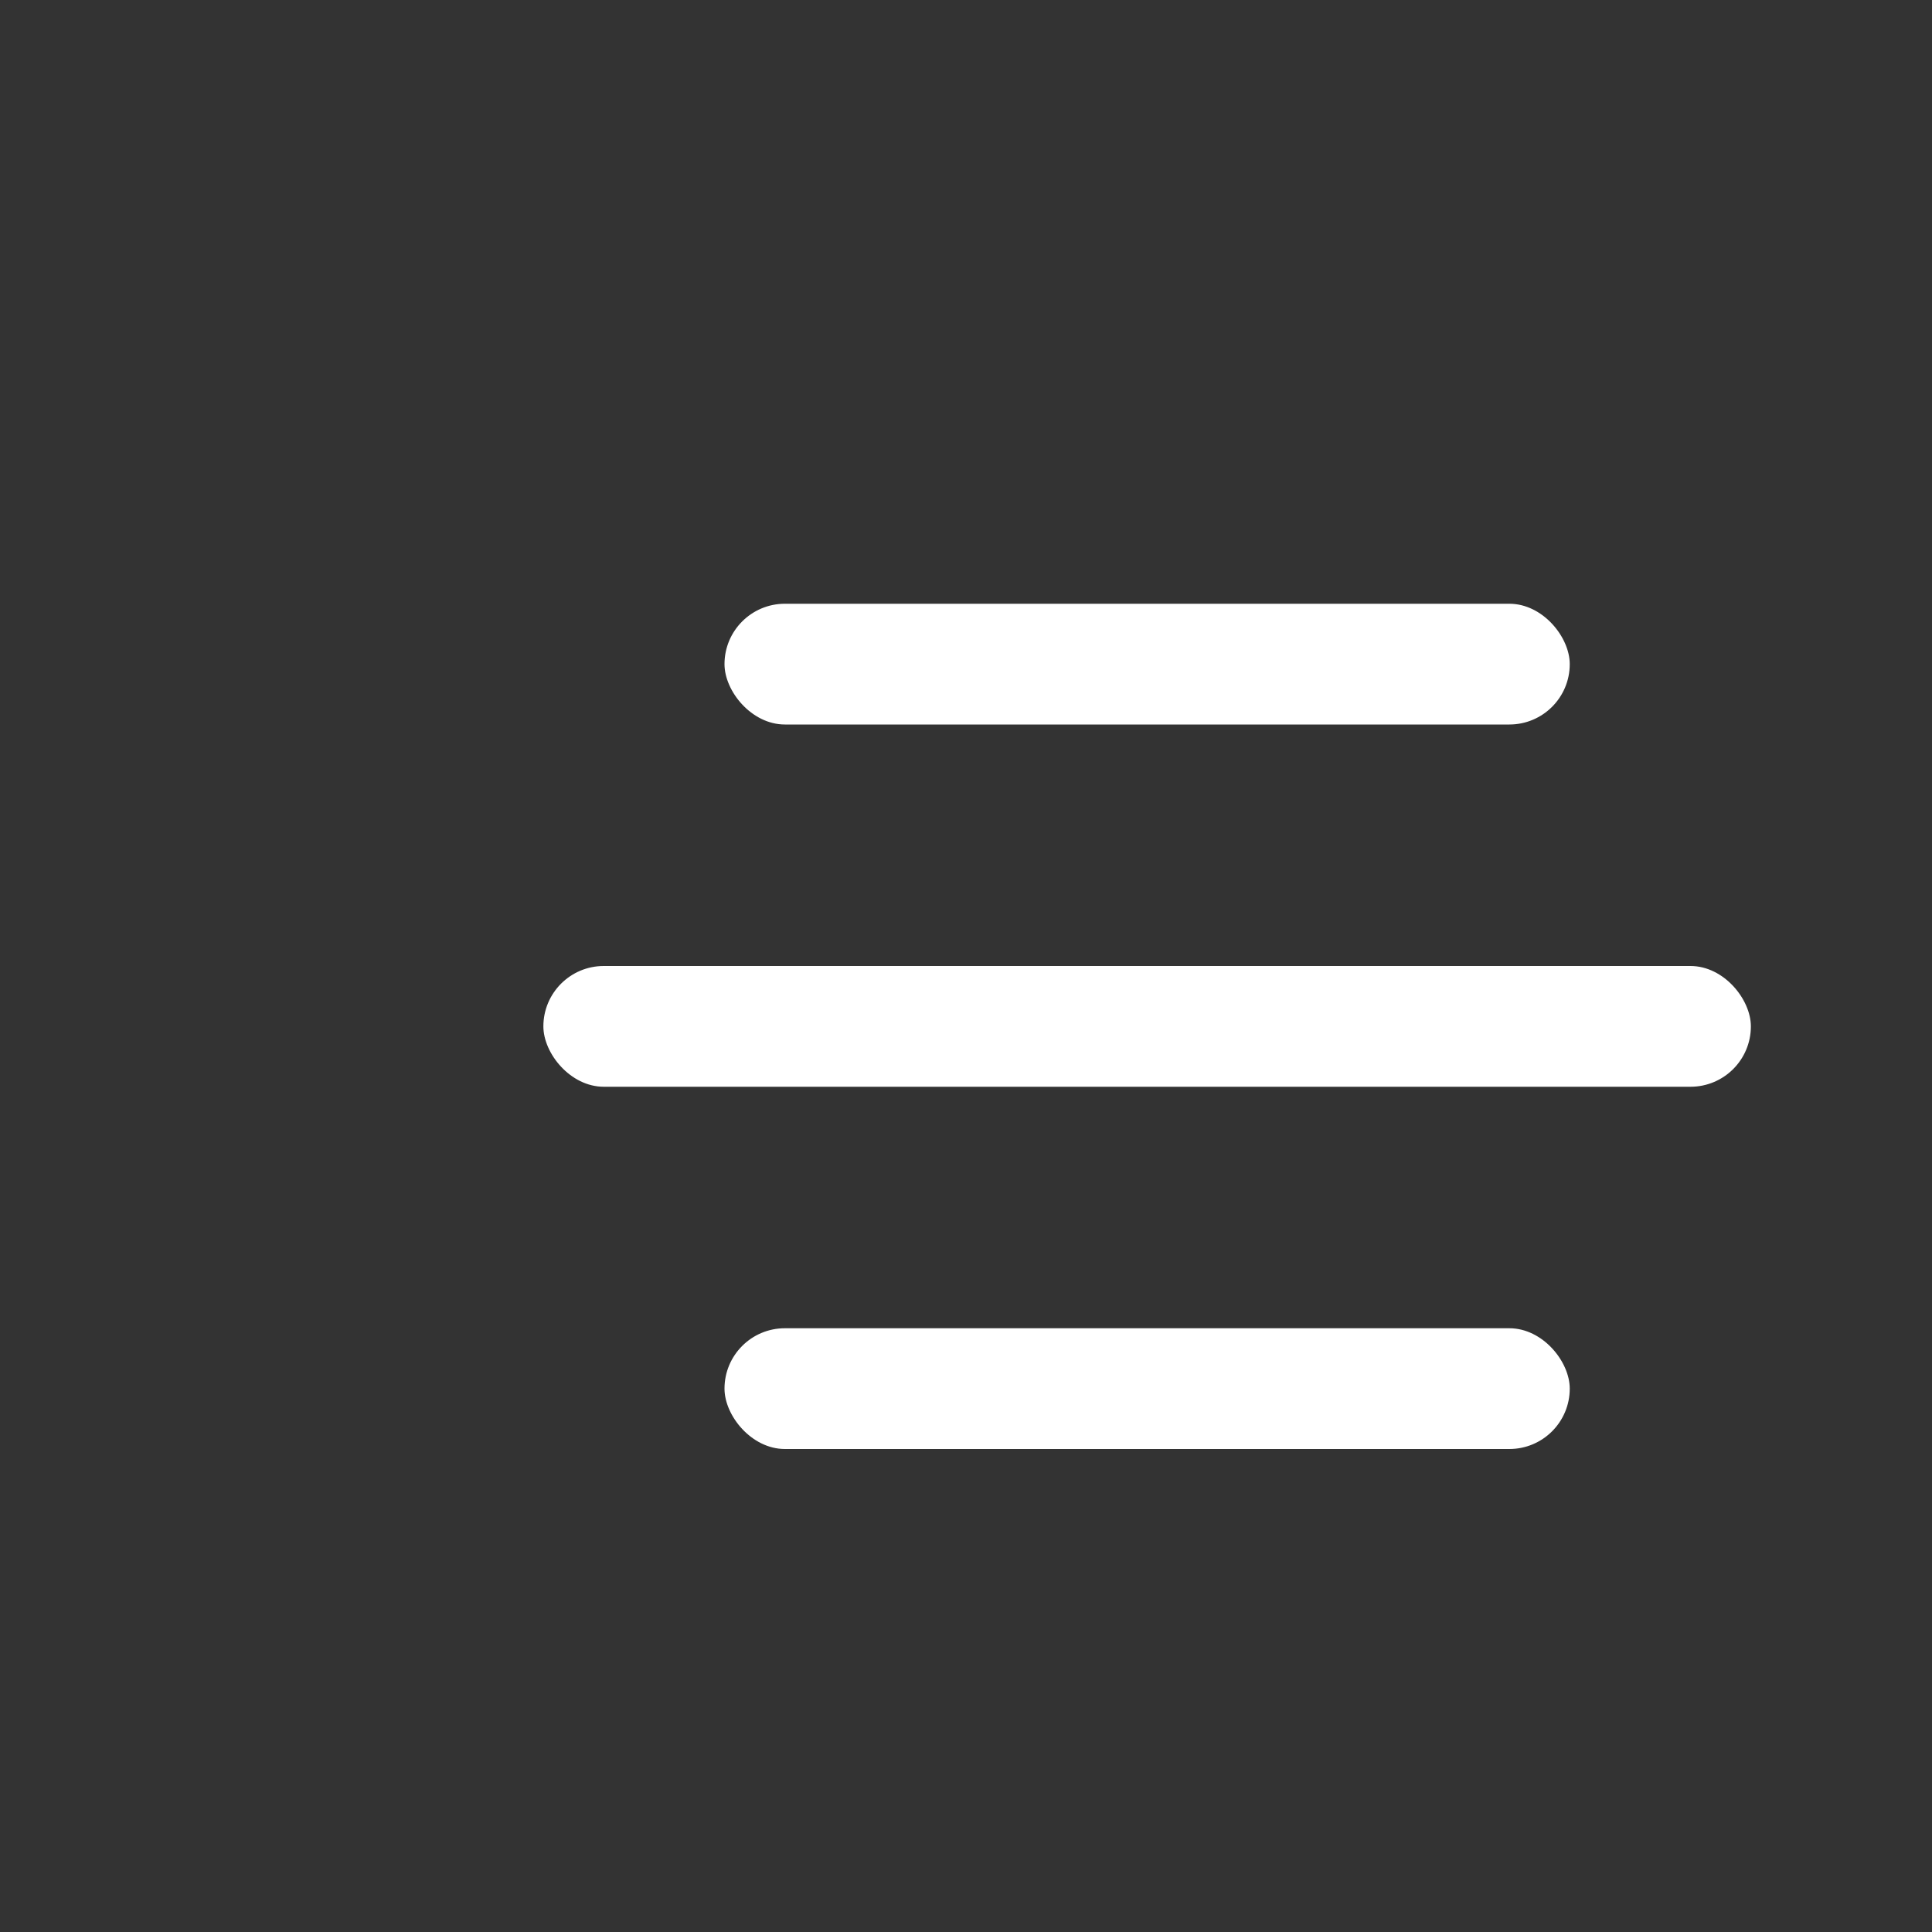 <svg width="32" height="32" viewBox="0 0 32 32" fill="none" xmlns="http://www.w3.org/2000/svg">
    <rect x="0" y="0" width="32" height="32" fill="#333333" stroke="none"/>
    <rect x="12" y="10" width="14" height="2" rx="1" fill="white"/>
    <rect x="9" y="16" width="20" height="2" rx="1" fill="white"/>
    <rect x="12" y="22" width="14" height="2" rx="1" fill="white"/>
</svg>
